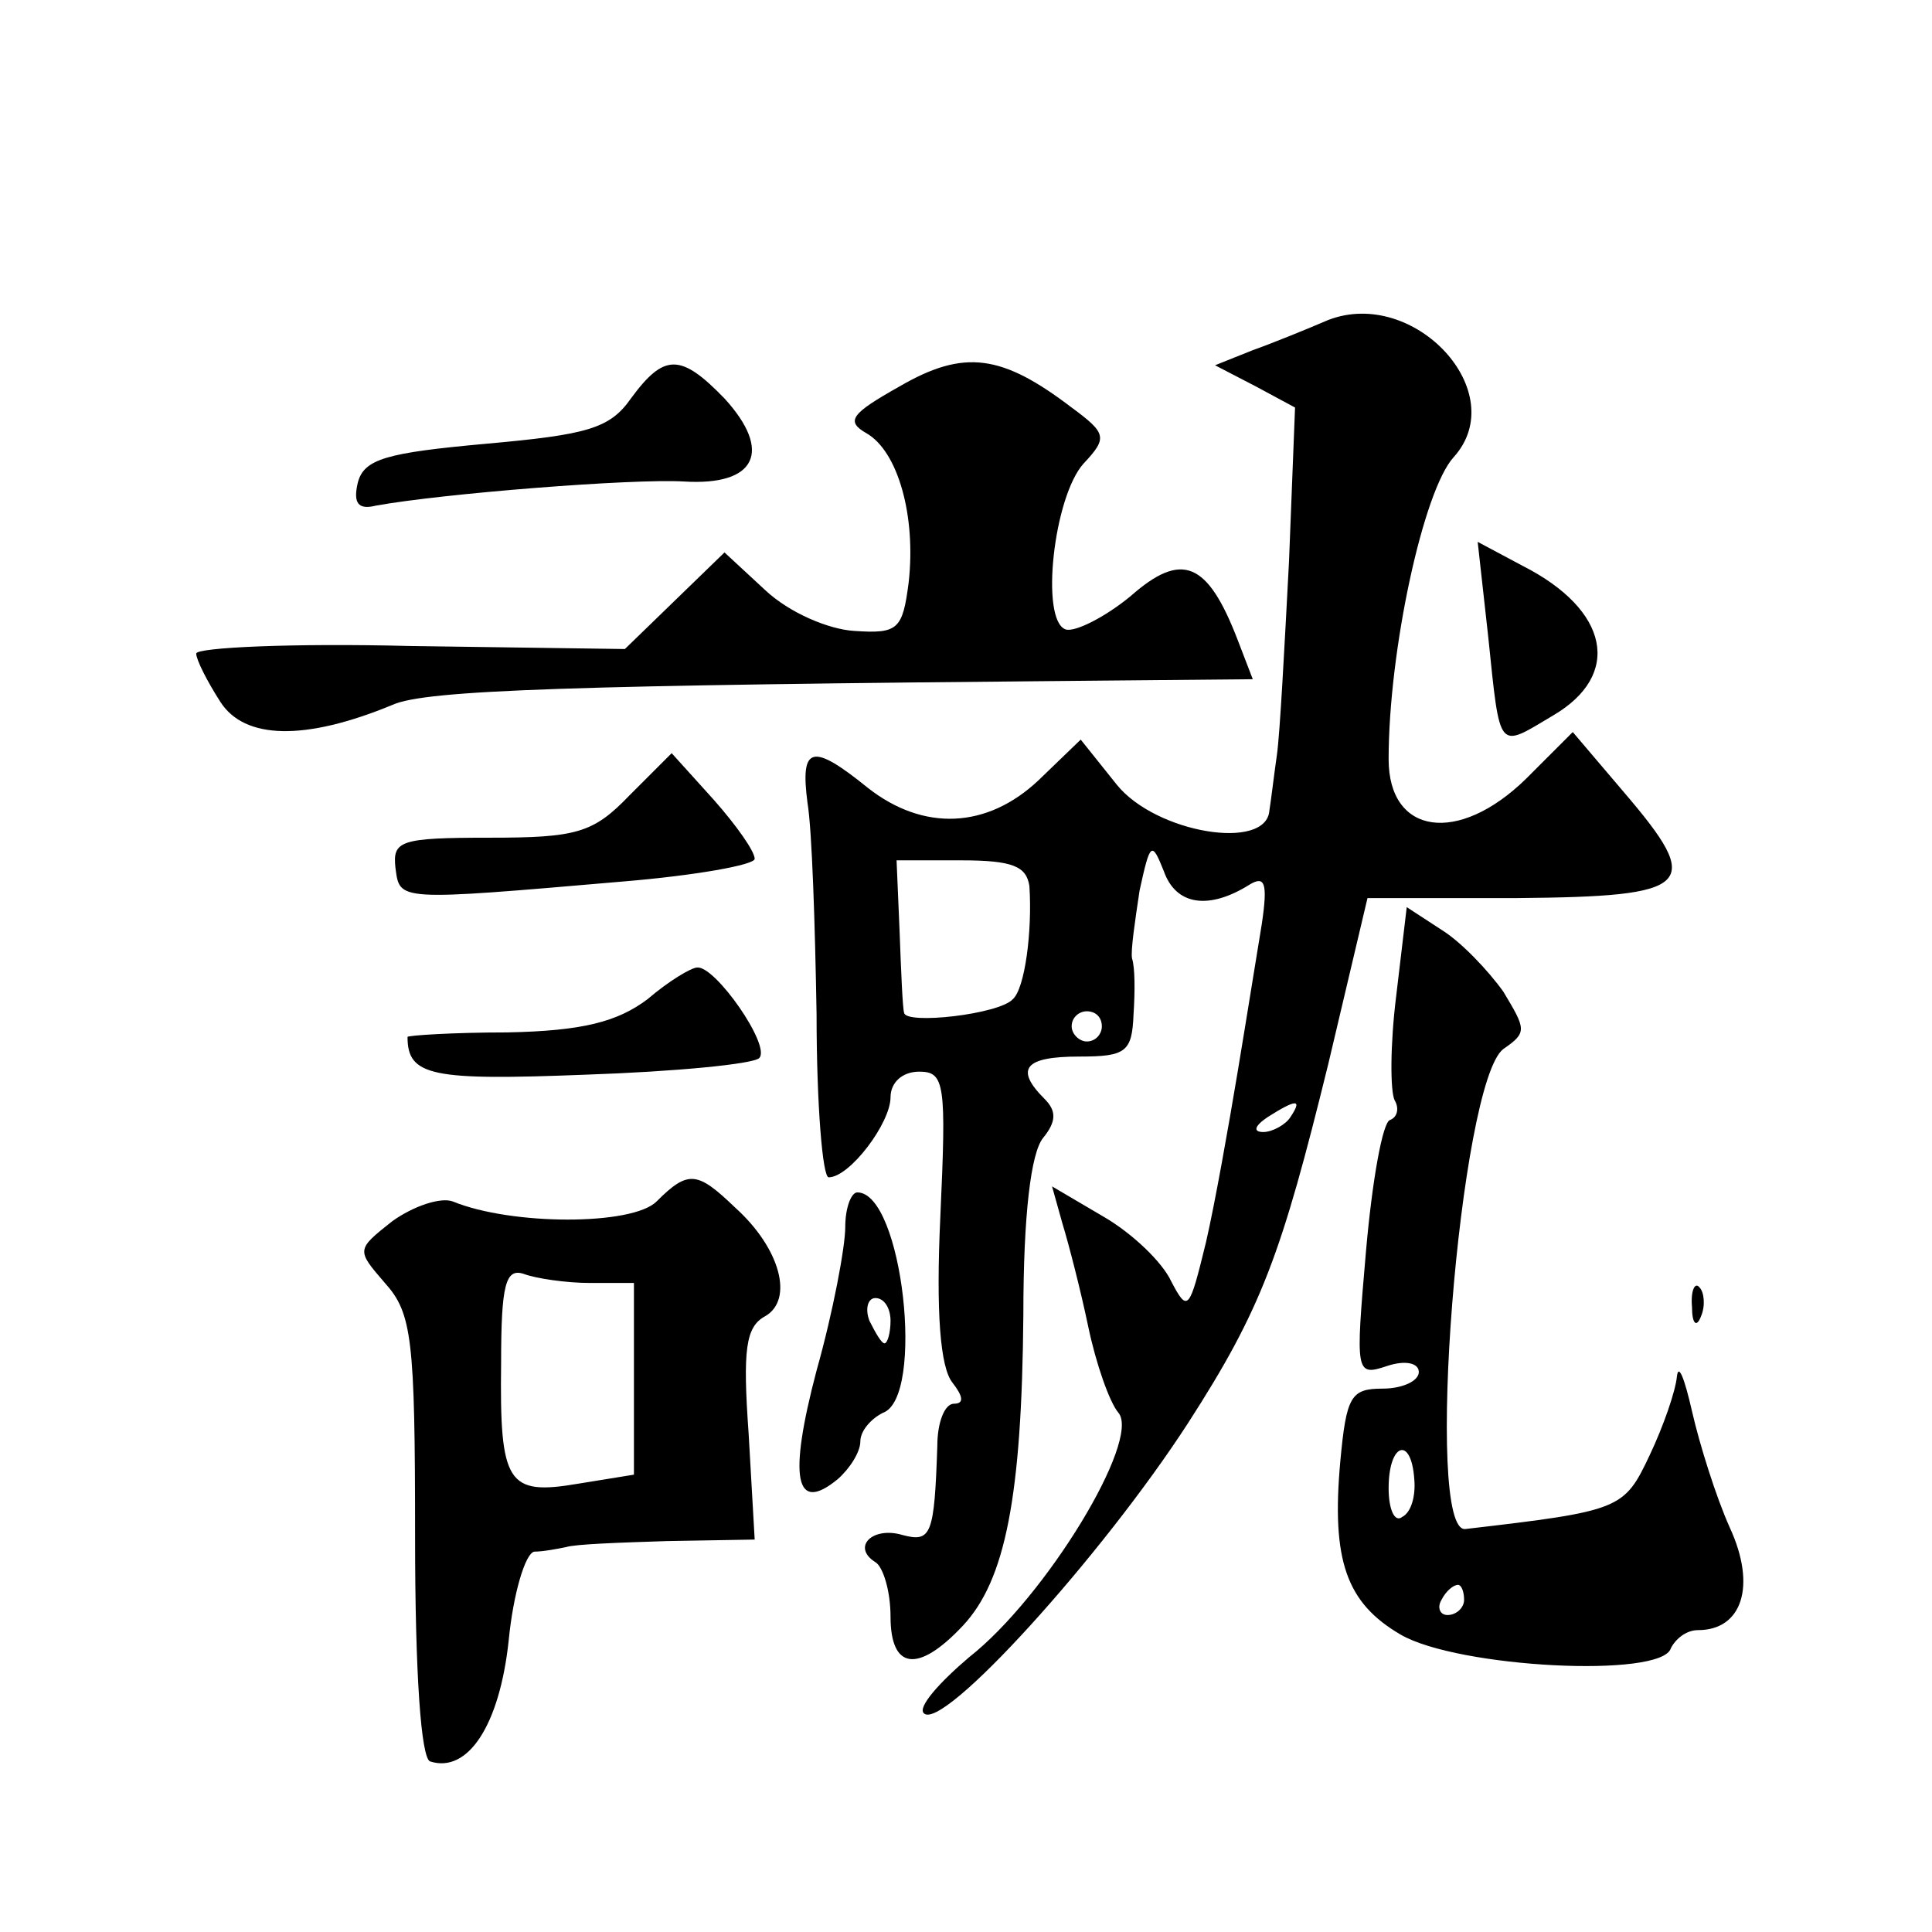 <?xml version="1.0" standalone="no"?>
<!DOCTYPE svg PUBLIC "-//W3C//DTD SVG 20010904//EN"
 "http://www.w3.org/TR/2001/REC-SVG-20010904/DTD/svg10.dtd">
<svg version="1.0" xmlns="http://www.w3.org/2000/svg"
 width="128pt" height="128pt" viewBox="0 0 128 128"
 preserveAspectRatio="xMidYMid meet">
<g transform="translate(0,128) scale(0.1,-0.1)"
fill="#0" stroke="none">
<path d="M880 1068 c-14 -6 -36 -15 -50 -20 l-25 -10 27 -14 26 -14 -4 -102 c-3
-57 -6 -114 -8 -128 -2 -14 -4 -31 -5 -37 -2 -27 -75 -15 -101 17 l-24 30 -28 -27
c-34 -32 -76 -34 -113 -5 -37 30 -45 28 -40 -10 3 -18 5 -81 6 -140 0 -60 4 -108
8 -108 14 0 41 36 41 53 0 10 8 17 19 17 17 0 18 -8 14 -96 -3 -64 0 -100 8 -110
7 -9 8 -14 1 -14 -6 0 -11 -12 -11 -28 -2 -59 -4 -64 -23 -59 -20 6 -34 -8 -18
-18 5 -3 10 -19 10 -36 0 -35 18 -38 48 -6 28 30 39 85 40 206 0 66 5 107 13 117
9 11 9 18 1 26 -20 20 -13 28 23 28 31 0 35 3 36 28 1 15 1 31 -1 37 -1 5 2 25
5 45 7 32 8 33 16 13 8 -23 30 -26 57 -9 10 6 12 1 8 -26 -3 -18 -10 -62 -16 -98
-6 -36 -15 -87 -21 -113 -11 -45 -12 -47 -23 -26 -6 13 -26 32 -45 43 l-34 20 7
-25 c4 -13 12 -44 17 -68 5 -24 14 -50 20 -57 15 -18 -48 -122 -99 -162 -20 -17
-34 -33 -30 -37 12 -13 118 104 175 192 49 76 62 112 93 238 l26 110 99 0 c117
1 124 8 71 70 l-34 40 -31 -31 c-45 -44 -91 -37 -91 13 0 72 23 178 43 200 39 43
-26 113 -83 91z m-198 -375 c2 -30 -3 -68 -11 -75 -9 -10 -71 -17 -72 -9 -1 3 -2
27 -3 54 l-2 47 43 0 c34 0 43 -4 45 -17z m48 -93 c0 -5 -4 -10 -10 -10 -5 0 -10
5 -10 10 0 6 5 10 10 10 6 0 10 -4 10 -10z m125 -60 c-3 -5 -12 -10 -18 -10 -7
0 -6 4 3 10 19 12 23 12 15 0z M596 1024 c-32 -18 -36 -23 -22 -31 21 -12 33 -55
28 -99 -4 -31 -7 -34 -36 -32 -17 1 -43 12 -59 27 l-27 25 -33 -32 -33 -32 -142
2 c-78 2 -142 -1 -142 -5 0 -4 7 -18 16 -32 16 -25 56 -26 114 -2 22 10 120 13
462 16 l108 1 -10 26 c-20 52 -37 59 -71 29 -17 -14 -37 -24 -43 -22 -17 6 -8 88
12 110 16 17 15 20 -8 37 -46 35 -71 39 -114 14z M418 1016 c-14 -20 -29 -24 -96
-30 -66 -6 -81 -10 -85 -26 -3 -13 0 -18 12 -15 44 8 170 18 204 16 48 -3 59 20
27 55 -29 30 -40 30 -62 0z M986 858 c8 -77 6 -74 43 -52 46 27 37 70 -20 99 l-30
16 7 -63z M417 753 c-24 -25 -35 -28 -93 -28 -59 0 -64 -2 -62 -20 3 -22 0 -22
151 -9 48 4 87 11 87 15 0 5 -12 22 -27 39 l-28 31 -28 -28z M925 620 c-4 -32 -4
-63 -1 -69 3 -5 2 -11 -3 -13 -5 -1 -12 -41 -16 -87 -7 -81 -7 -83 14 -76 12 4
21 2 21 -4 0 -6 -11 -11 -24 -11 -21 0 -24 -5 -28 -48 -6 -66 4 -94 40 -115 38
-22 173 -29 179 -9 3 6 10 12 18 12 29 0 39 29 21 68 -9 20 -20 55 -25 77 -5 22
-9 32 -10 23 -1 -10 -9 -33 -18 -52 -17 -36 -19 -37 -122 -49 -28 -4 -4 296 25
318 16 11 15 13 0 38 -10 14 -28 33 -41 41 l-23 15 -7 -59z m12 -320 c1 -11 -2
-22 -8 -25 -5 -4 -9 5 -9 19 0 30 15 35 17 6z m33 -80 c0 -5 -5 -10 -11 -10 -5
0 -7 5 -4 10 3 6 8 10 11 10 2 0 4 -4 4 -10z M429 618 c-20 -15 -43 -21 -93 -22
-36 0 -66 -2 -66 -3 0 -26 16 -29 118 -25 59 2 111 7 115 11 8 8 -29 61 -41 60
-4 0 -19 -9 -33 -21z M435 484 c-16 -16 -96 -16 -135 0 -8 3 -26 -3 -40 -13 -24
-19 -24 -19 -5 -41 18 -20 20 -37 20 -168 0 -92 4 -147 10 -149 25 -8 46 24 52
80 3 31 11 58 17 59 6 0 16 2 21 3 6 2 36 3 67 4 l58 1 -4 70 c-4 56 -2 71 11 78
19 11 10 45 -20 72 -25 24 -31 25 -52 4z m-44 -54 l29 0 0 -64 0 -63 -37 -6 c-47
-8 -52 0 -51 80 0 52 3 63 15 59 8 -3 28 -6 44 -6z M560 467 c0 -13 -8 -56 -19
-95 -19 -72 -14 -95 14 -72 8 7 15 18 15 25 0 7 7 15 15 19 28 10 13 146 -17 146
-4 0 -8 -10 -8 -23z m30 -62 c0 -8 -2 -15 -4 -15 -2 0 -6 7 -10 15 -3 8 -1 15 4
15 6 0 10 -7 10 -15z M1121 414 c0 -11 3 -14 6 -6 3 7 2 16 -1 19 -3 4 -6 -2 -5
-13z"/>
</g>
</svg>
